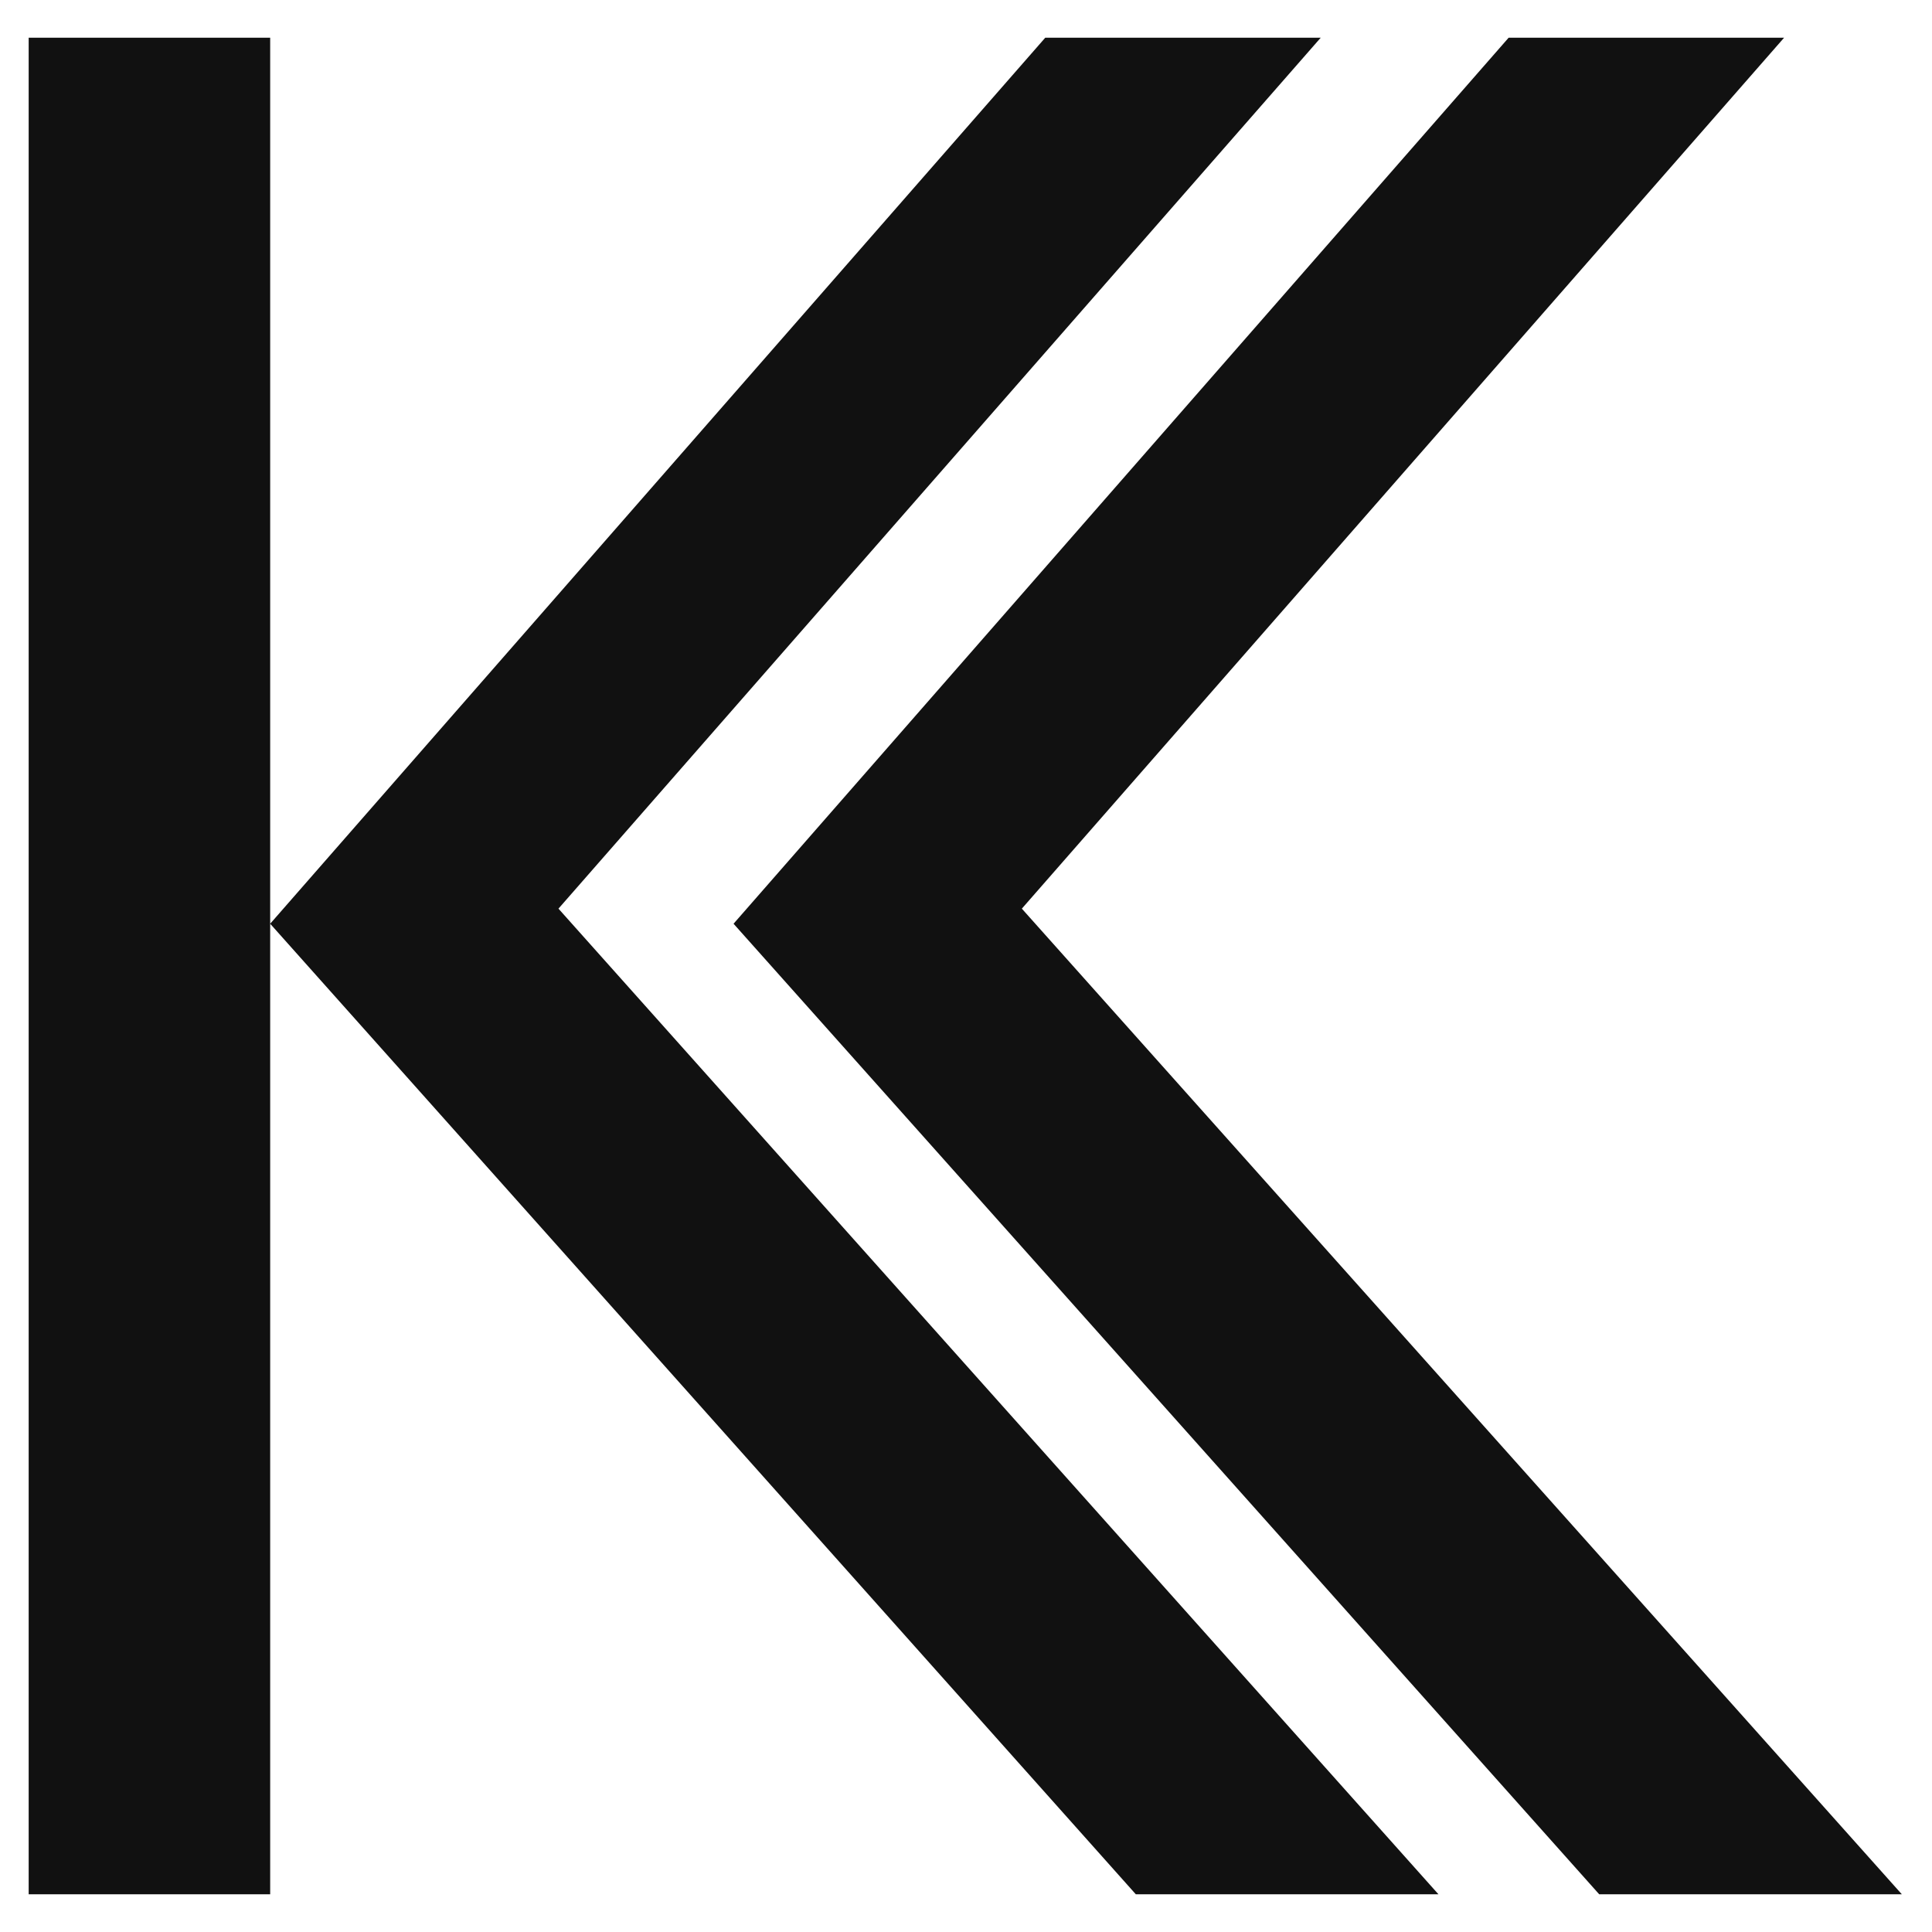 <?xml version="1.0" encoding="utf-8"?>
<!-- Generator: Adobe Illustrator 19.1.0, SVG Export Plug-In . SVG Version: 6.00 Build 0)  -->
<svg version="1.1" id="Layer_1" xmlns="http://www.w3.org/2000/svg" xmlns:xlink="http://www.w3.org/1999/xlink" x="0px" y="0px"
	 viewBox="0 0 256 256" style="enable-background:new 0 0 256 256;" xml:space="preserve">
<style type="text/css">
	.st0{fill:#111111;}
</style>
<g>
	<path class="st0" d="M35.8,251h-32V5h32v117.4L138.5,5h36.5L74,120.4L190.6,251h-40.1L35.8,122.4V251z"/>
</g>
<path class="st0" d="M97.2,122.4L199.9,5h36.5L135.4,120.4L252,251h-40.1L97.2,122.4"/>
</svg>
